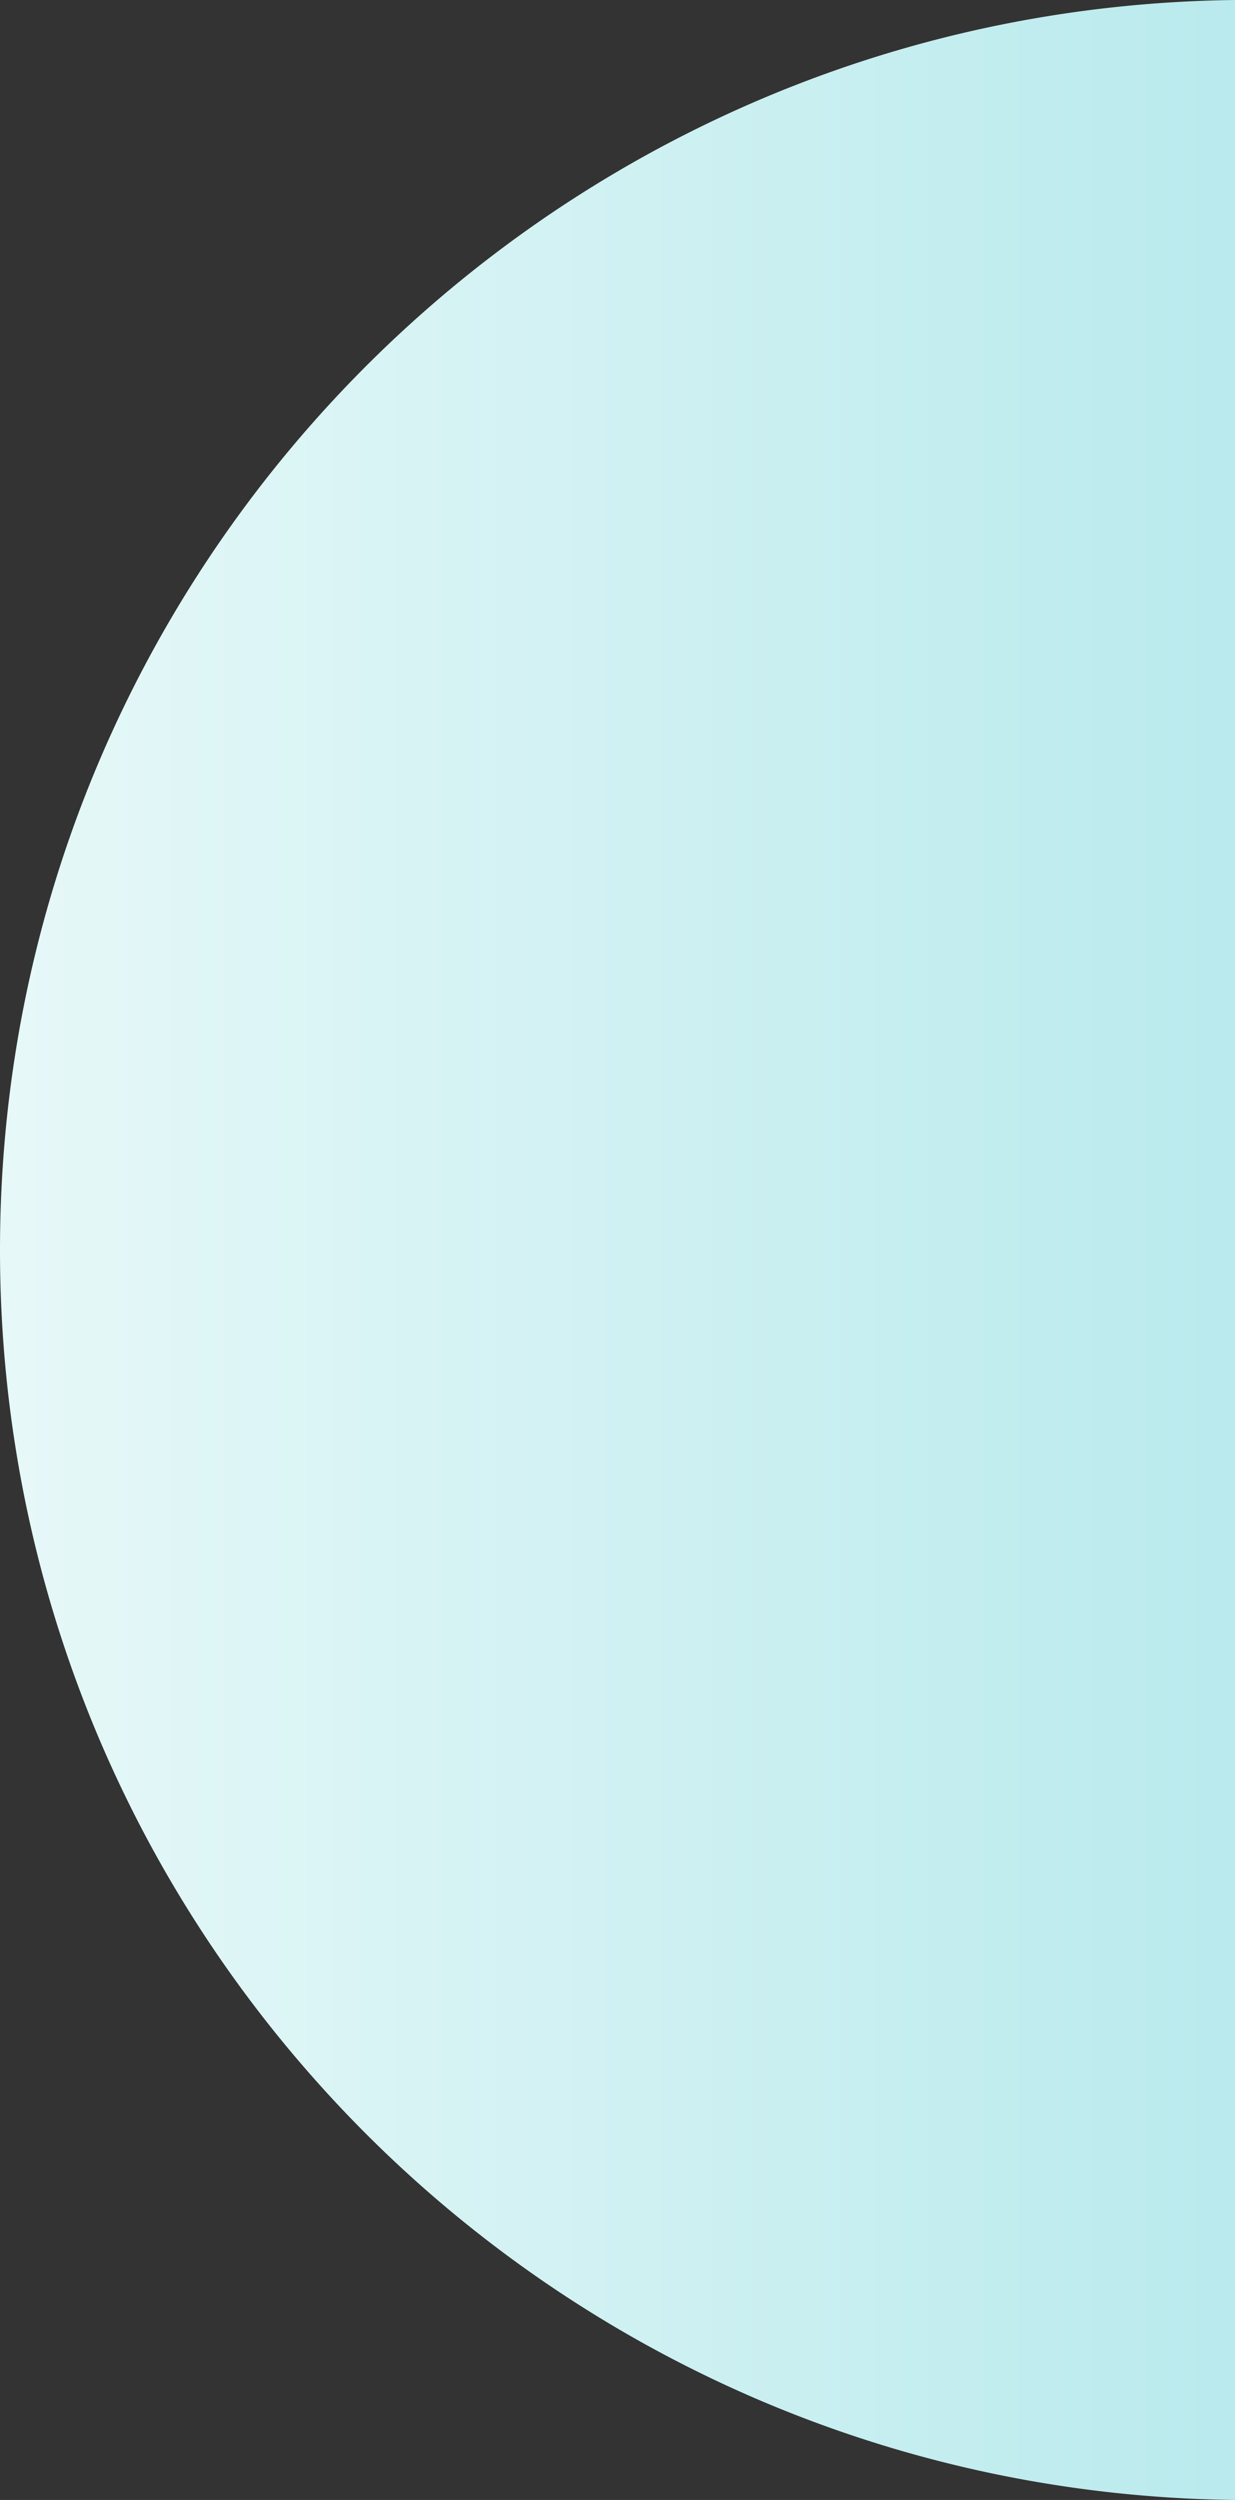 <svg xmlns="http://www.w3.org/2000/svg" xmlns:xlink="http://www.w3.org/1999/xlink" width="520.867" height="1054.224" viewBox="0 0 520.867 1054.224"><rect x="0" y="0" width="520.867" height="1054.224" fill="#333333" stroke="none"/><defs><linearGradient id="a" x1="0.5" x2="0.5" y2="1" gradientUnits="objectBoundingBox"><stop offset="0" stop-color="#b9eaed"/><stop offset="1" stop-color="#e7f8f8"/></linearGradient></defs><path d="M527.113,520.867a535.42,535.42,0,0,1-53.517-2.684c-17.4-1.753-34.885-4.4-51.981-7.876-16.882-3.429-33.768-7.739-50.191-12.81-16.24-5.012-32.436-10.894-48.139-17.484-15.54-6.52-30.958-13.887-45.828-21.9-14.757-7.95-29.312-16.717-43.259-26.056-13.869-9.284-27.472-19.361-40.428-29.949-12.9-10.543-25.466-21.844-37.341-33.588-11.857-11.726-23.294-24.164-33.994-36.966-10.715-12.82-20.938-26.306-30.386-40.083-9.482-13.827-18.4-28.276-26.52-42.944-8.16-14.748-15.694-30.071-22.394-45.542-6.752-15.594-12.812-31.7-18.009-47.884-5.251-16.343-9.747-33.154-13.365-49.967C8.1,88.121,5.253,70.7,3.3,53.351,1.319,35.754.209,17.8,0,0H1054.224c-.207,17.8-1.318,35.744-3.3,53.351-1.955,17.357-4.8,34.781-8.462,51.786-3.615,16.8-8.112,33.613-13.366,49.967-5.2,16.18-11.257,32.29-18.009,47.884-6.7,15.467-14.23,30.79-22.394,45.542-8.112,14.665-17.035,29.113-26.52,42.944-9.437,13.763-19.66,27.249-30.384,40.083-10.7,12.805-22.141,25.243-34,36.966-11.87,11.739-24.433,23.04-37.339,33.588C847.5,412.7,833.9,422.773,820.026,432.062c-13.949,9.34-28.5,18.107-43.257,26.056-14.874,8.011-30.294,15.379-45.83,21.9C715.245,486.6,699.049,492.484,682.8,497.5c-16.435,5.074-33.321,9.384-50.191,12.81-17.1,3.473-34.588,6.123-51.983,7.876A535.342,535.342,0,0,1,527.113,520.867Z" transform="translate(520.867) rotate(90)" fill="url(#a)"/></svg>